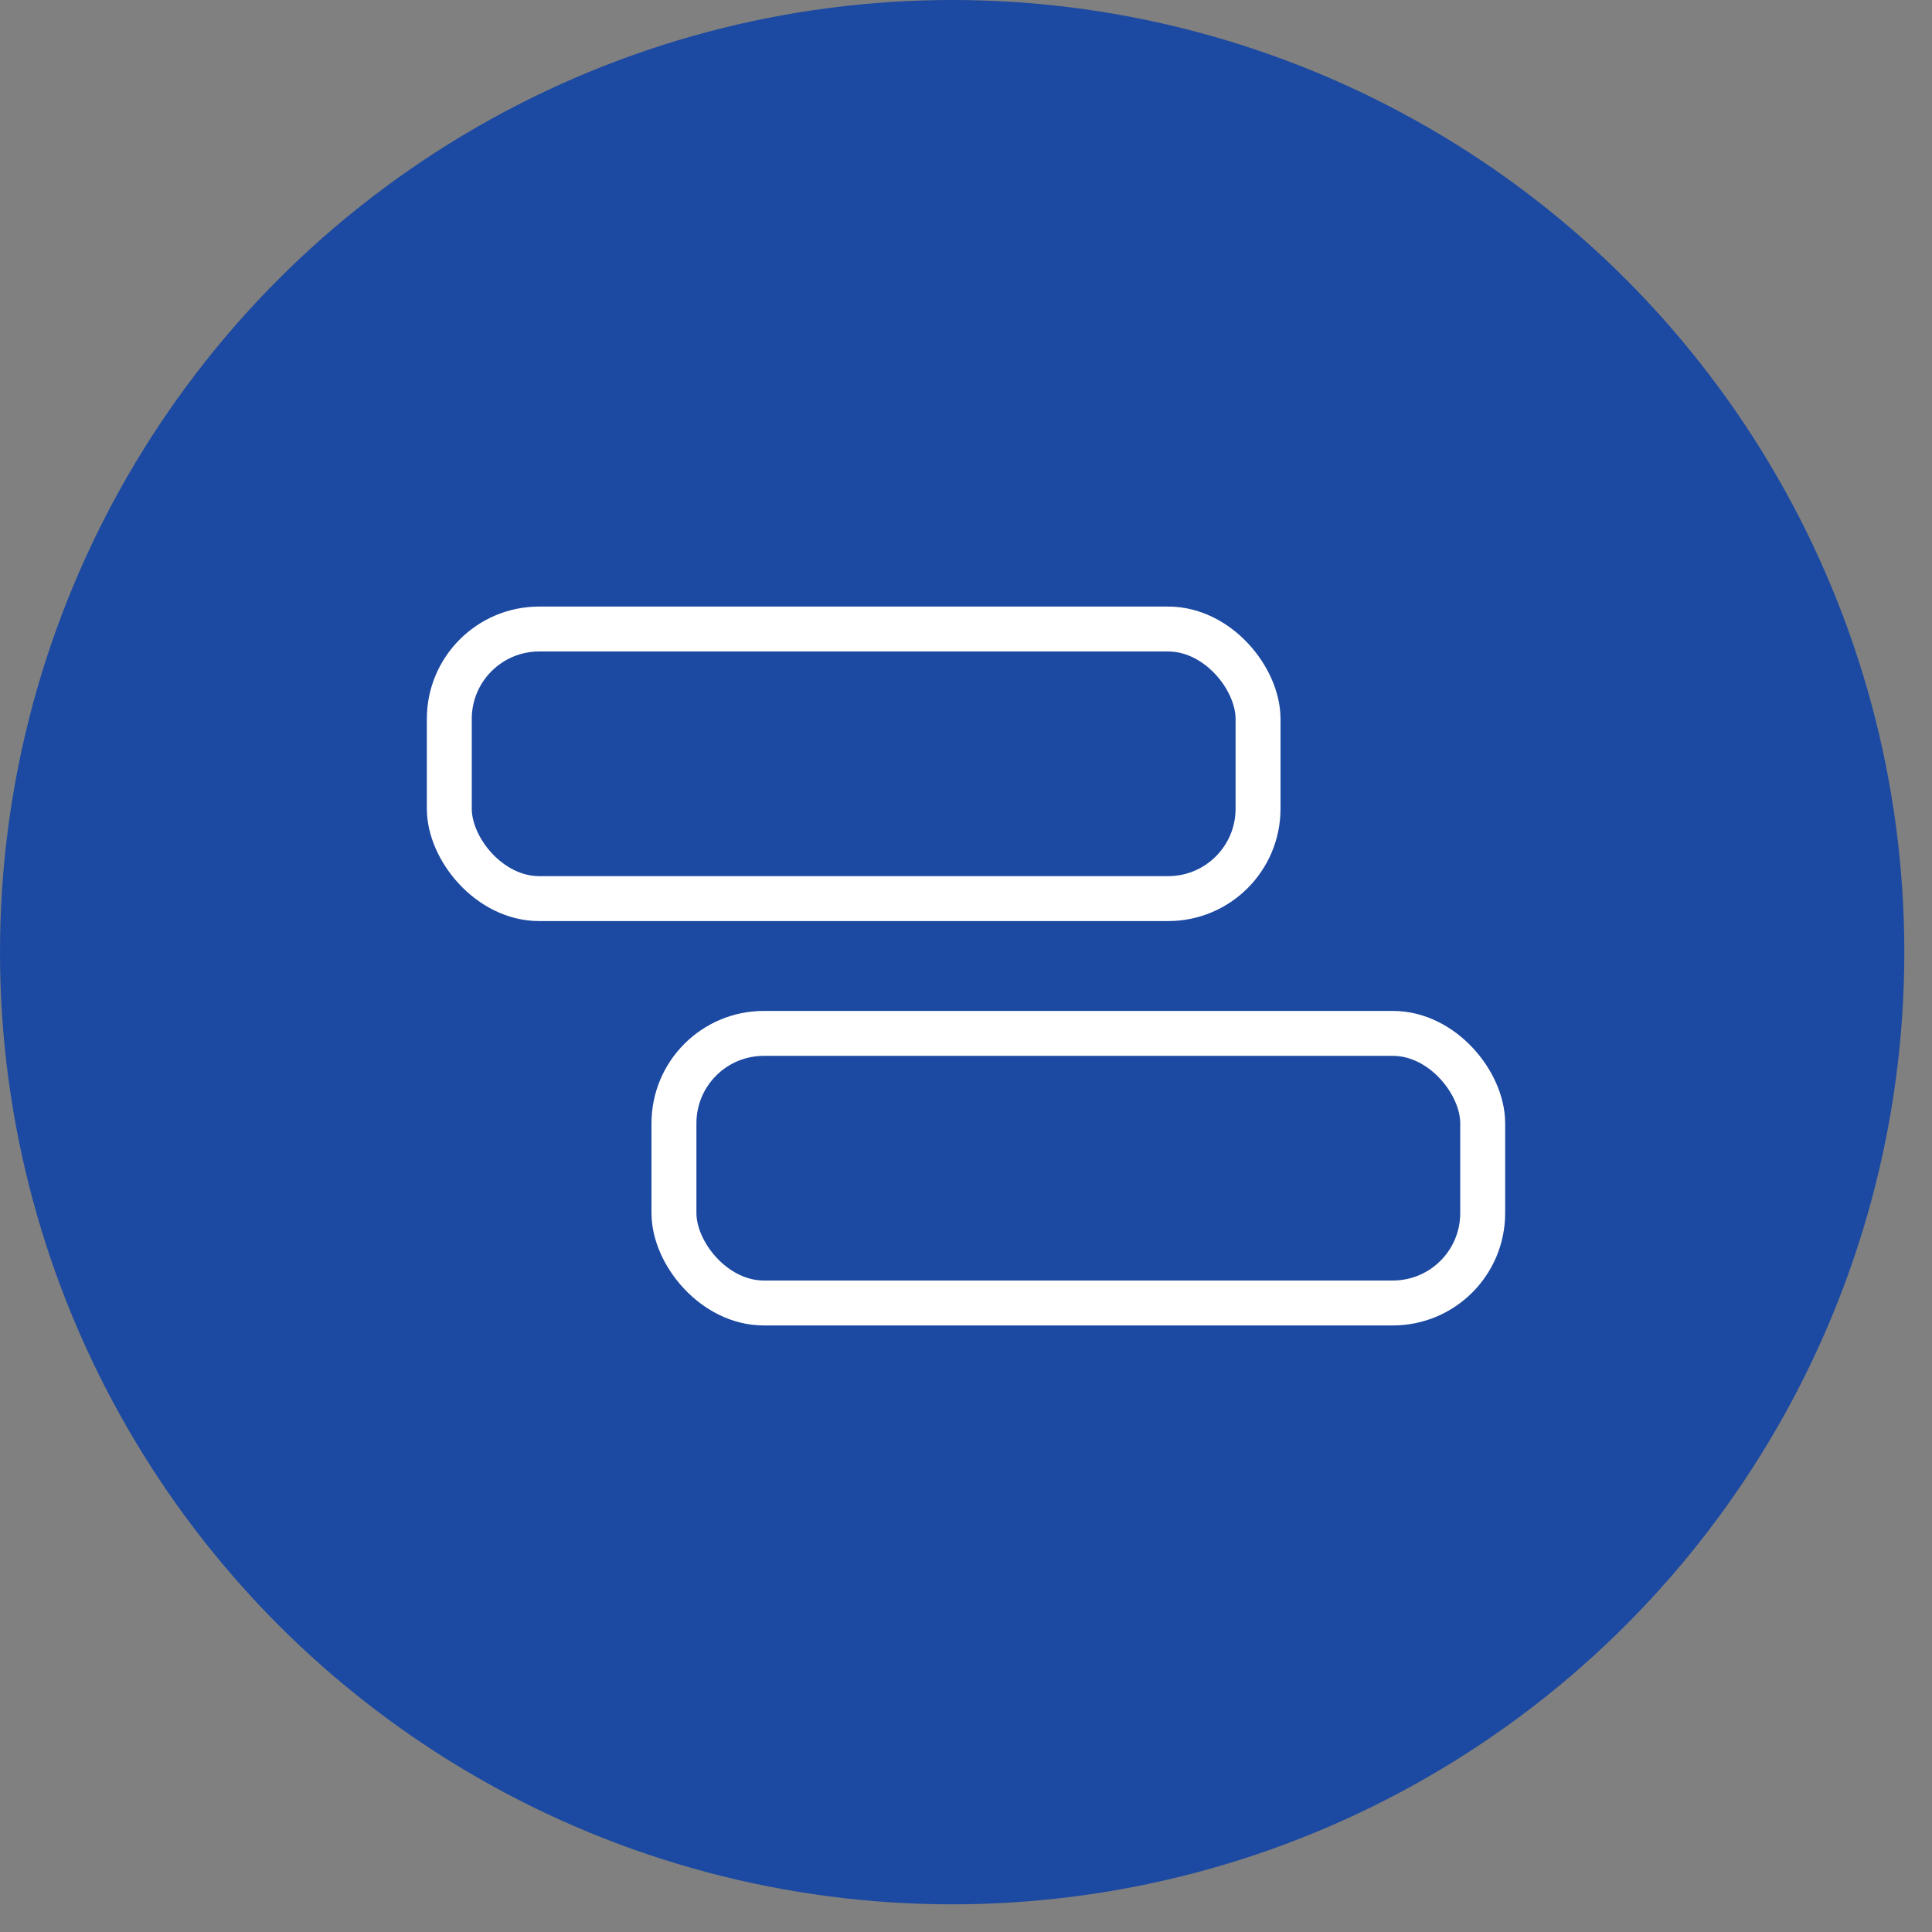 <?xml version="1.0" encoding="UTF-8"?> <svg xmlns="http://www.w3.org/2000/svg" width="43" height="43" viewBox="0 0 43 43" fill="none"><rect x="0" y="0" width="43" height="43" fill="#808080" stroke="none"/> <circle cx="21.192" cy="21.192" r="21.192" fill="#1C49A1"></circle> <rect x="15" y="23" width="18" height="6" rx="2" stroke="white" stroke-linecap="round" stroke-linejoin="round"></rect> <rect x="10" y="14" width="18" height="6" rx="2" stroke="white" stroke-linecap="round" stroke-linejoin="round"></rect> </svg> 